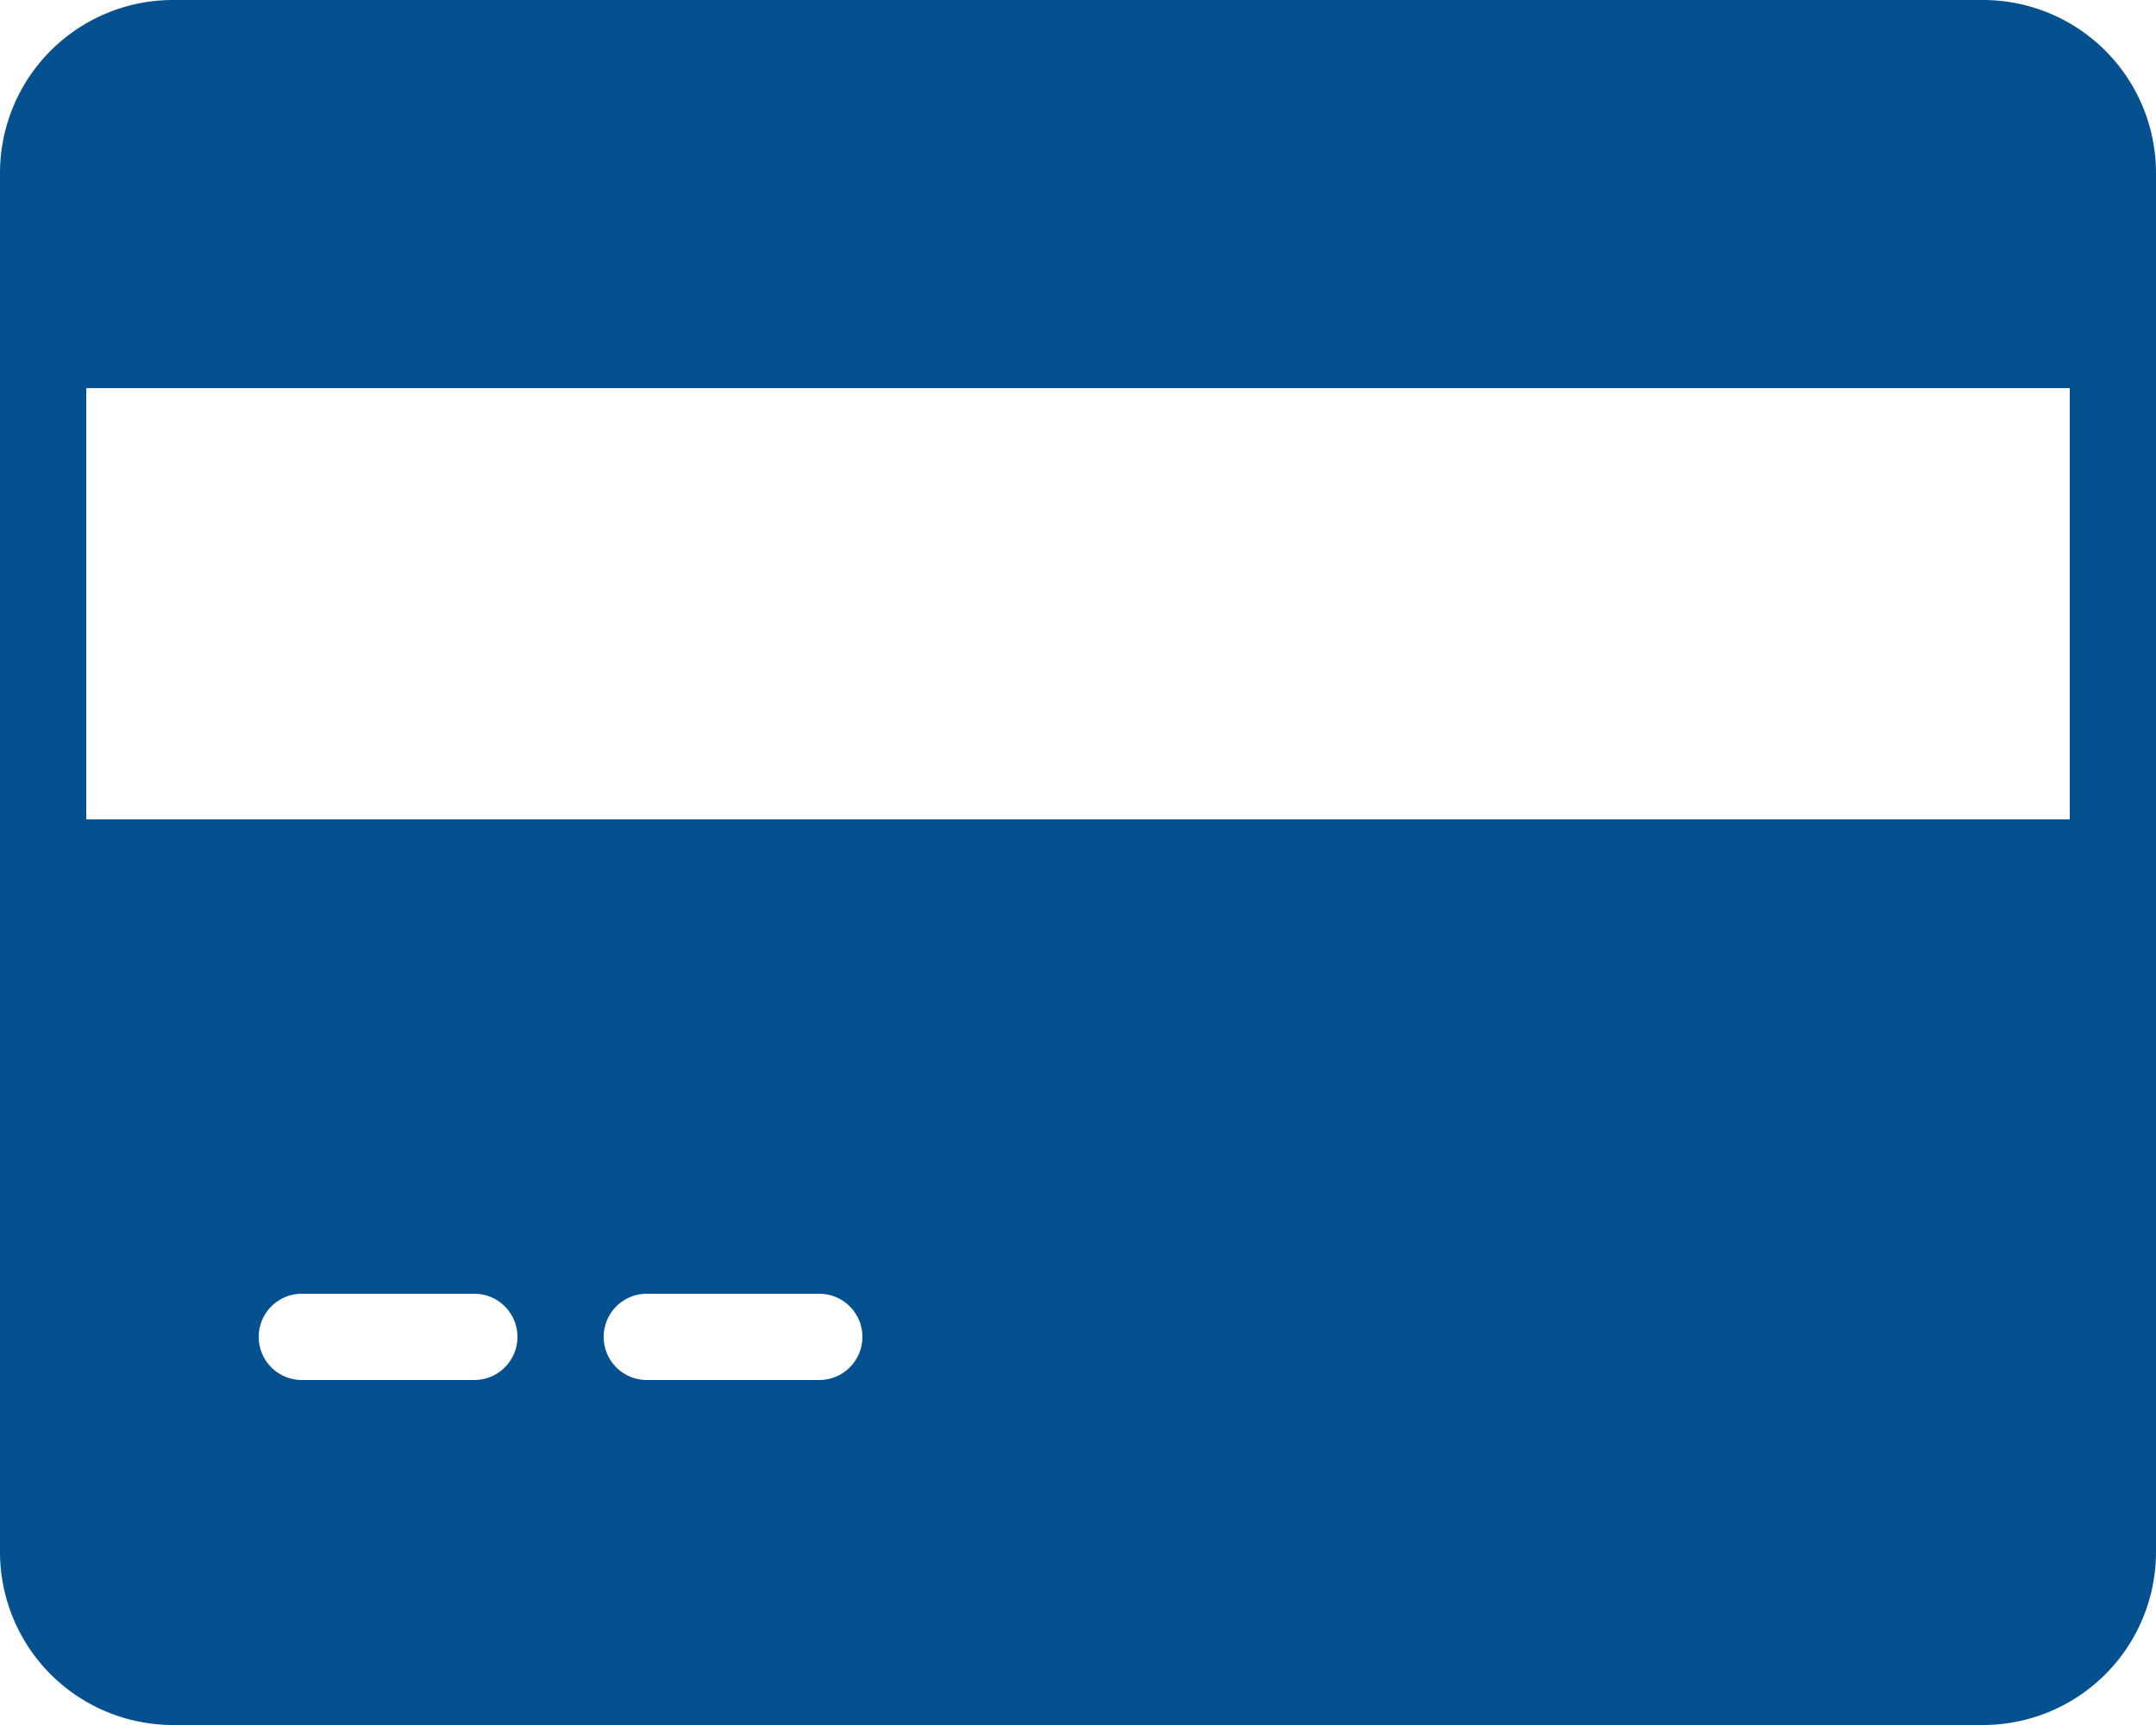 <svg xmlns="http://www.w3.org/2000/svg" width="50" height="40" viewBox="0 0 50 40">
<defs>
    <style>
      .cls-1 {
        fill: #055190;
        fill-rule: evenodd;
      }
    </style>
  </defs>
  <path id="icon" class="cls-1" d="M364,1334H322a4.012,4.012,0,0,0-4,4v32a4.012,4.012,0,0,0,4,4h42a4.012,4.012,0,0,0,4-4v-32A4.012,4.012,0,0,0,364,1334Zm-35,32h-4a1,1,0,0,1,0-2h4A1,1,0,0,1,329,1366Zm8,0h-4a1,1,0,0,1,0-2h4A1,1,0,0,1,337,1366Zm29-13H320v-10h46v10Z" transform="translate(-318 -1334)"/>
</svg>
